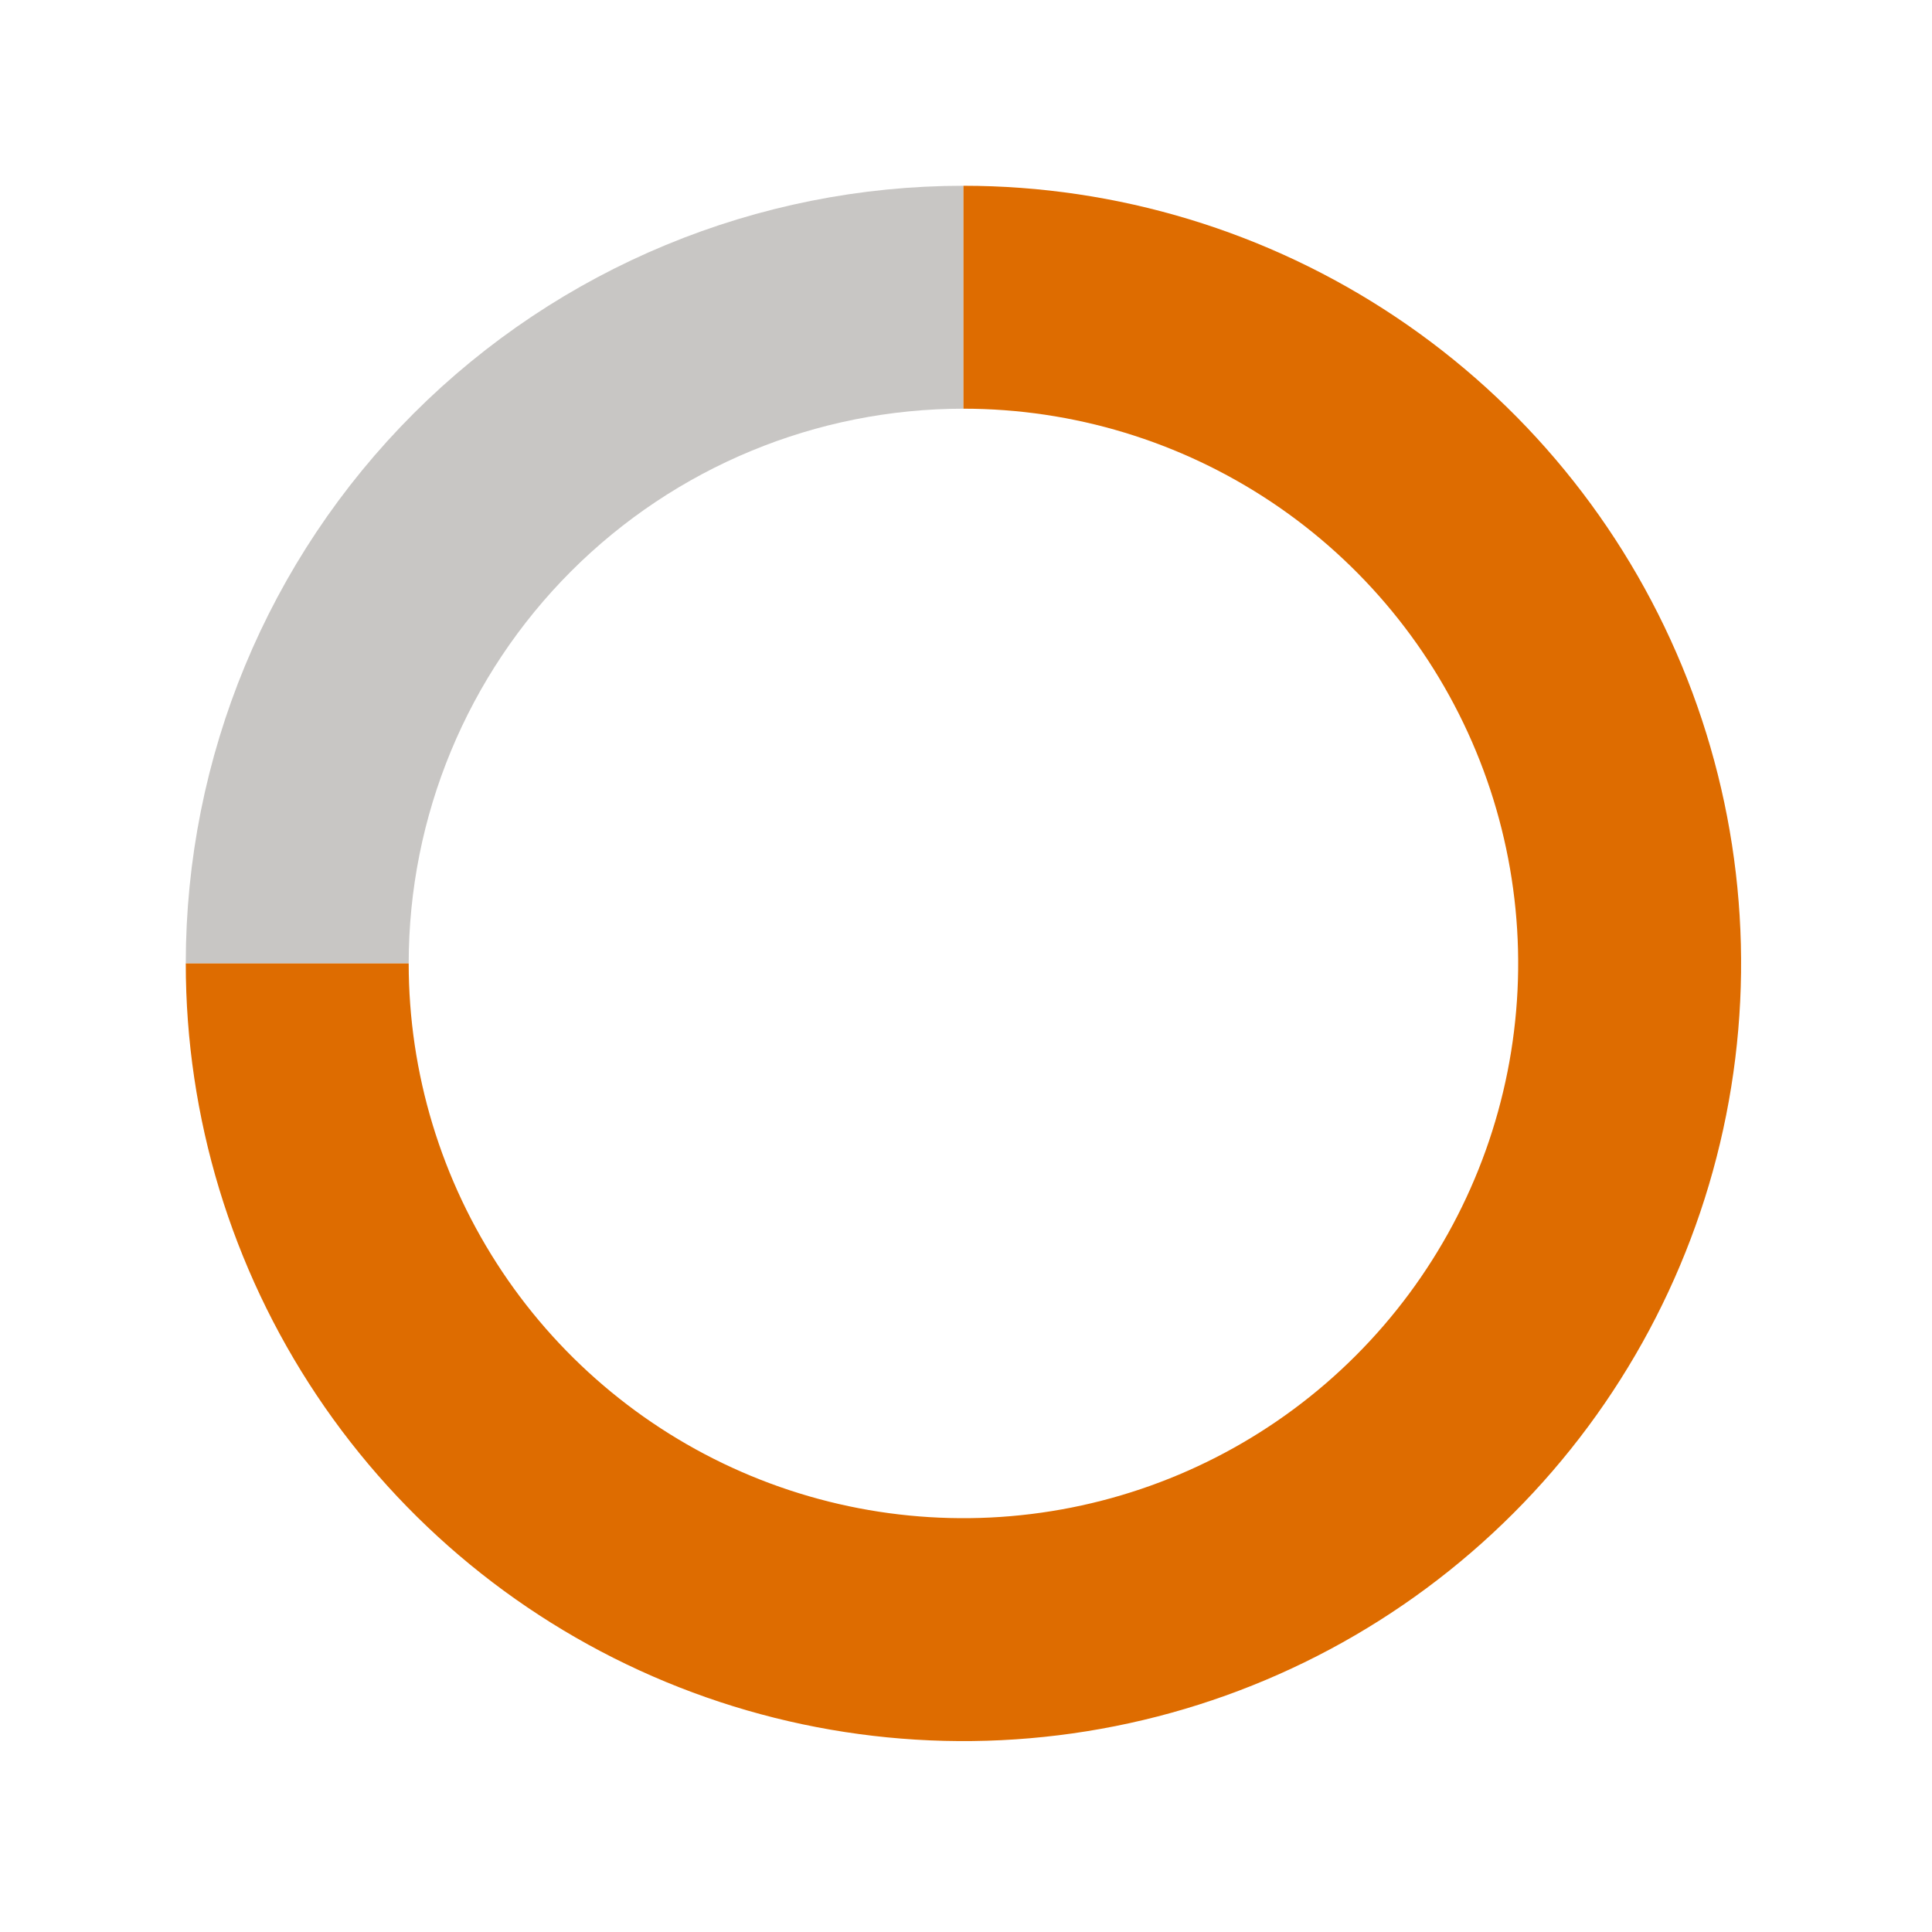 <svg width="78" height="78" viewBox="0 0 78 78" fill="none" xmlns="http://www.w3.org/2000/svg">
<path d="M12 38.897C12 31.763 14.834 24.922 19.878 19.878C24.922 14.834 31.763 12 38.897 12" stroke="#C8C6C4" stroke-width="9"/>
<path d="M12 38.897C12 44.216 13.578 49.416 16.533 53.84C19.488 58.263 23.689 61.71 28.604 63.746C33.518 65.781 38.926 66.314 44.144 65.276C49.361 64.239 54.154 61.677 57.915 57.915C61.677 54.154 64.239 49.361 65.276 44.144C66.314 38.926 65.781 33.518 63.746 28.604C61.71 23.689 58.263 19.488 53.84 16.533C49.416 13.578 44.216 12 38.897 12" stroke="#DE6C00" stroke-width="9"/>
</svg>
